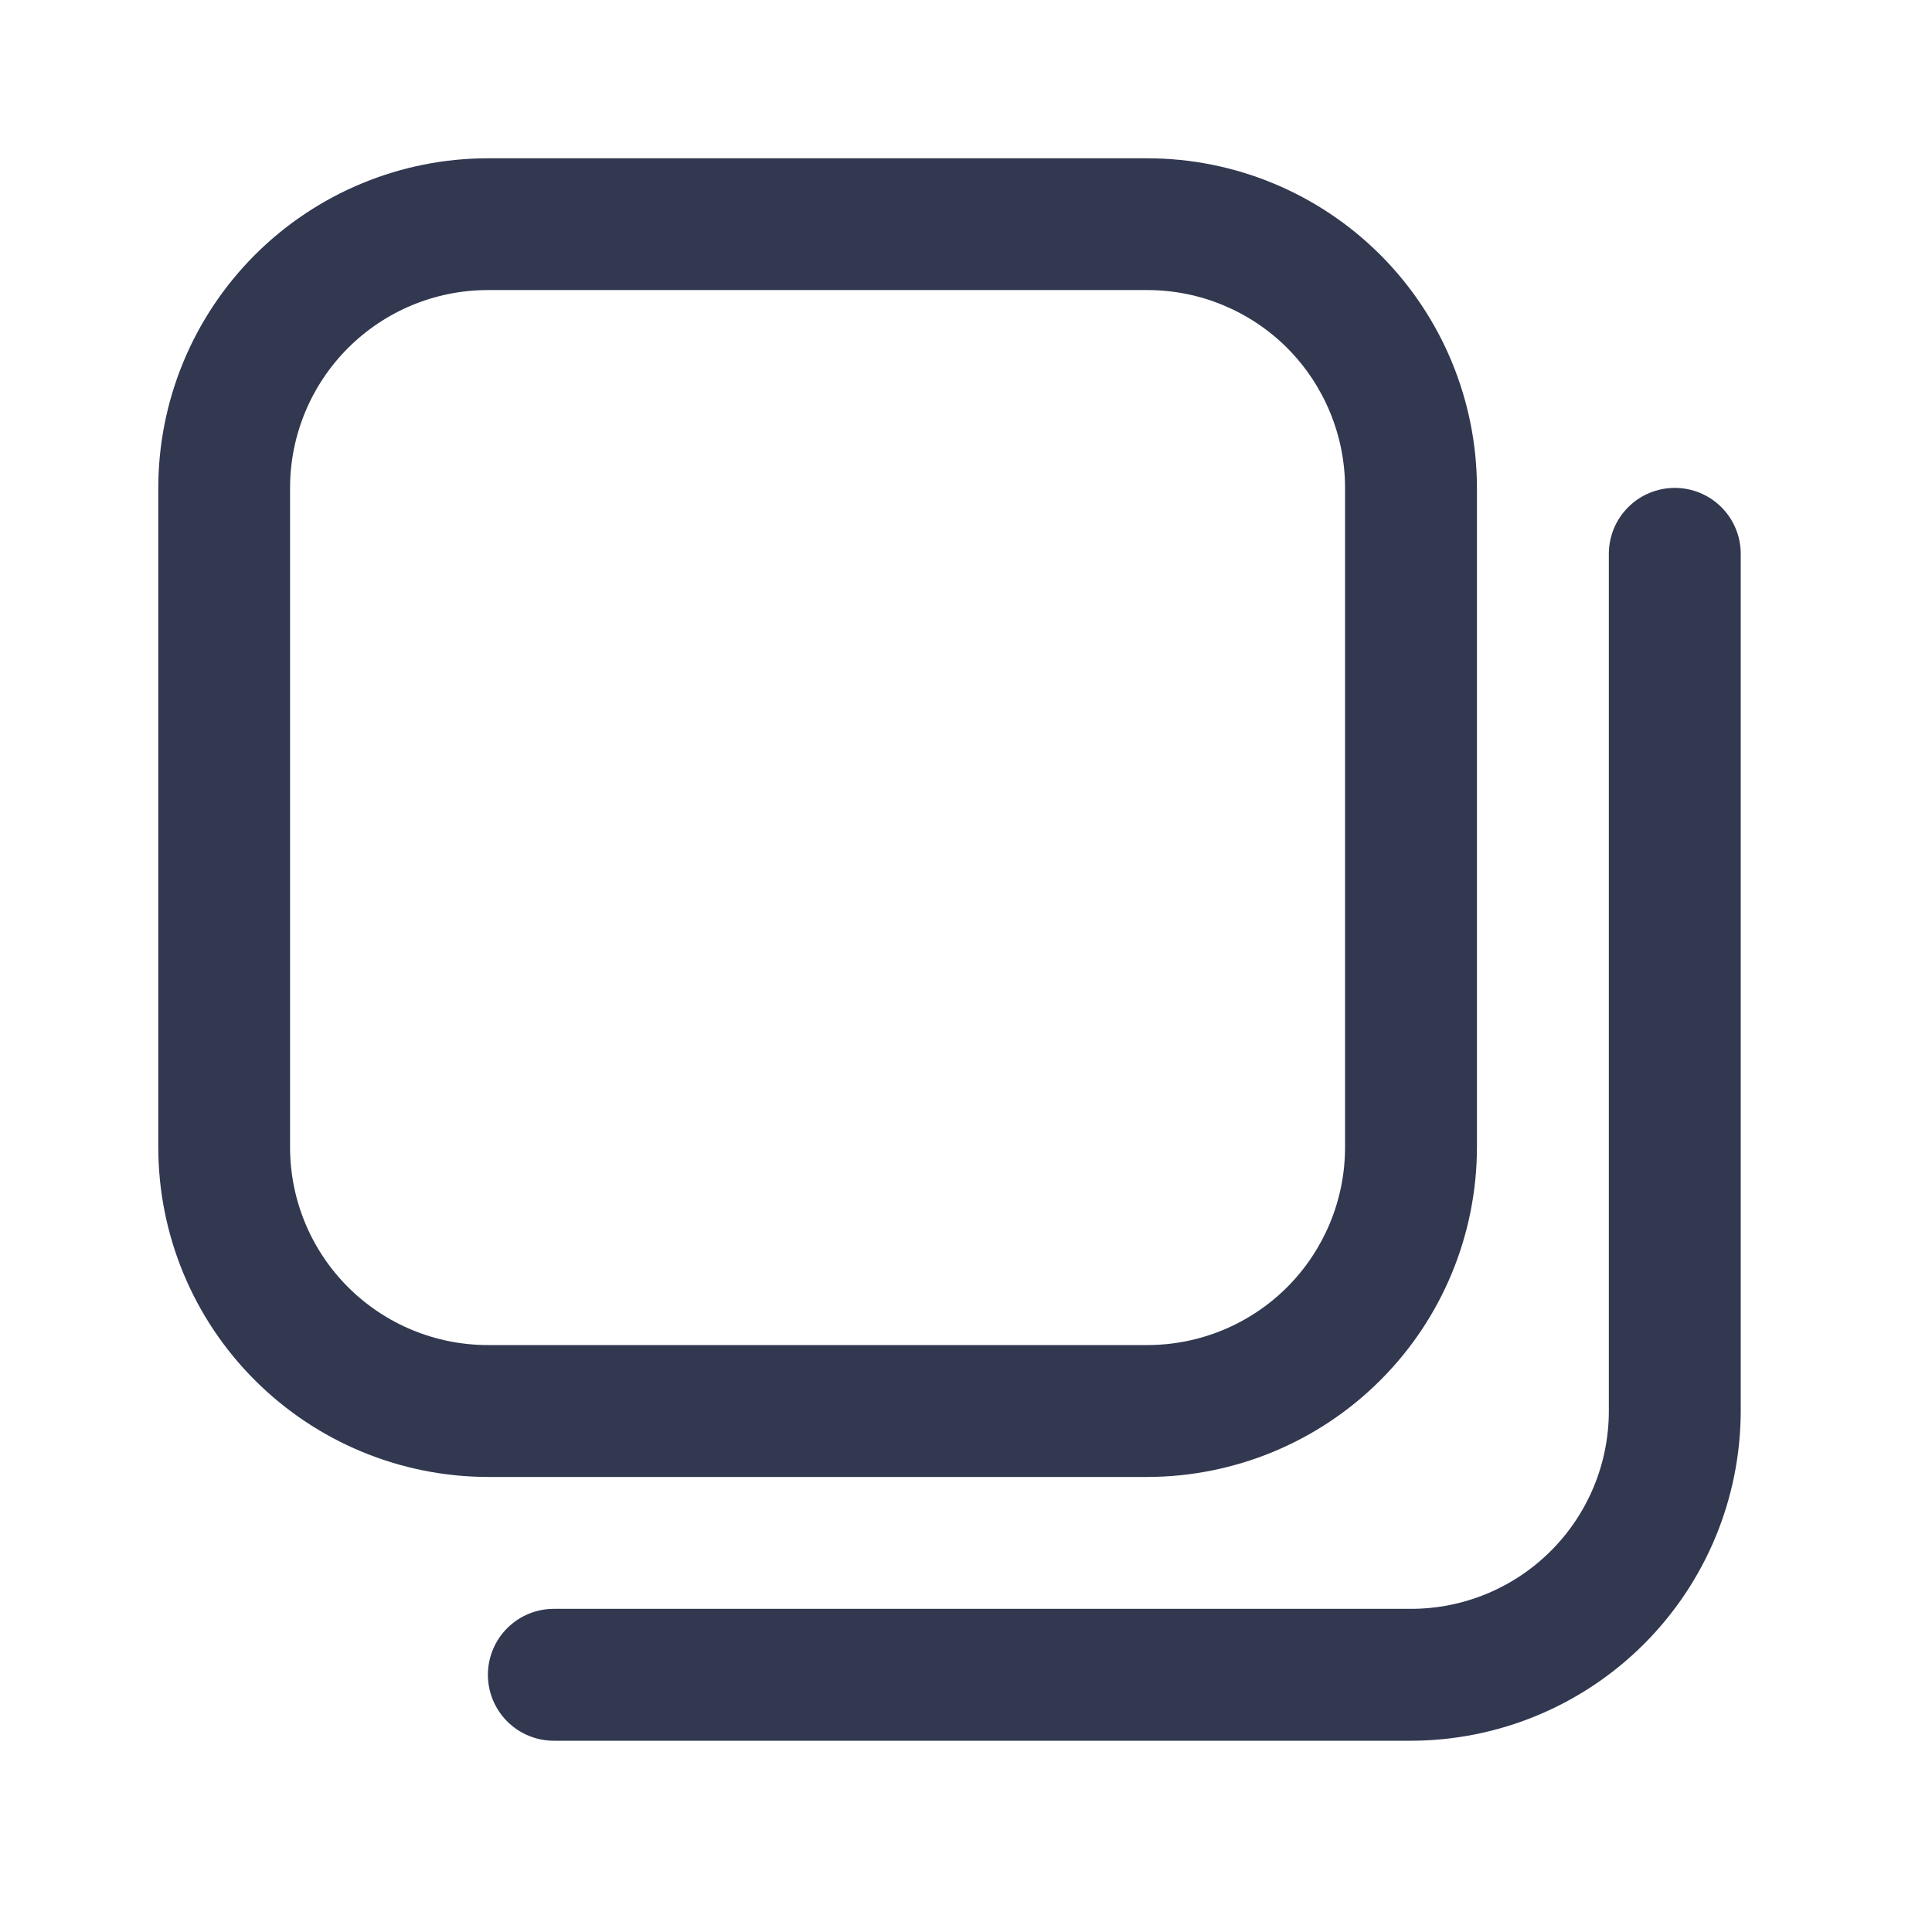 <?xml version="1.0" encoding="utf-8"?>
<svg xmlns="http://www.w3.org/2000/svg" fill="none" height="100%" overflow="visible" preserveAspectRatio="none" style="display: block;" viewBox="0 0 15 15" width="100%">
<g id="Icons/UI Basics">
<path d="M8.908 11.467H3.788C3.11 11.466 2.459 11.196 1.979 10.716C1.499 10.237 1.229 9.586 1.229 8.907L1.229 3.788C1.229 3.11 1.499 2.459 1.979 1.979C2.459 1.499 3.11 1.229 3.788 1.229L8.908 1.229C9.586 1.229 10.237 1.499 10.717 1.979C11.197 2.459 11.466 3.11 11.467 3.788V8.907C11.466 9.586 11.197 10.237 10.717 10.716C10.237 11.196 9.586 11.466 8.908 11.467ZM3.788 2.252C3.381 2.252 2.99 2.414 2.702 2.702C2.414 2.99 2.252 3.381 2.252 3.788V8.907C2.252 9.315 2.414 9.705 2.702 9.993C2.99 10.281 3.381 10.443 3.788 10.443H8.908C9.315 10.443 9.706 10.281 9.994 9.993C10.281 9.705 10.443 9.315 10.443 8.907V3.788C10.443 3.381 10.281 2.99 9.994 2.702C9.706 2.414 9.315 2.252 8.908 2.252H3.788ZM13.515 10.955V4.3C13.515 4.164 13.461 4.034 13.365 3.938C13.269 3.842 13.139 3.788 13.003 3.788C12.867 3.788 12.737 3.842 12.641 3.938C12.545 4.034 12.491 4.164 12.491 4.3V10.955C12.491 11.363 12.329 11.753 12.041 12.041C11.753 12.329 11.363 12.491 10.955 12.491H4.3C4.164 12.491 4.034 12.545 3.938 12.641C3.842 12.737 3.788 12.867 3.788 13.003C3.788 13.139 3.842 13.269 3.938 13.365C4.034 13.461 4.164 13.515 4.3 13.515H10.955C11.634 13.514 12.284 13.244 12.764 12.764C13.244 12.284 13.514 11.634 13.515 10.955Z" fill="#313850" id="Vector"/>
</g>
</svg>